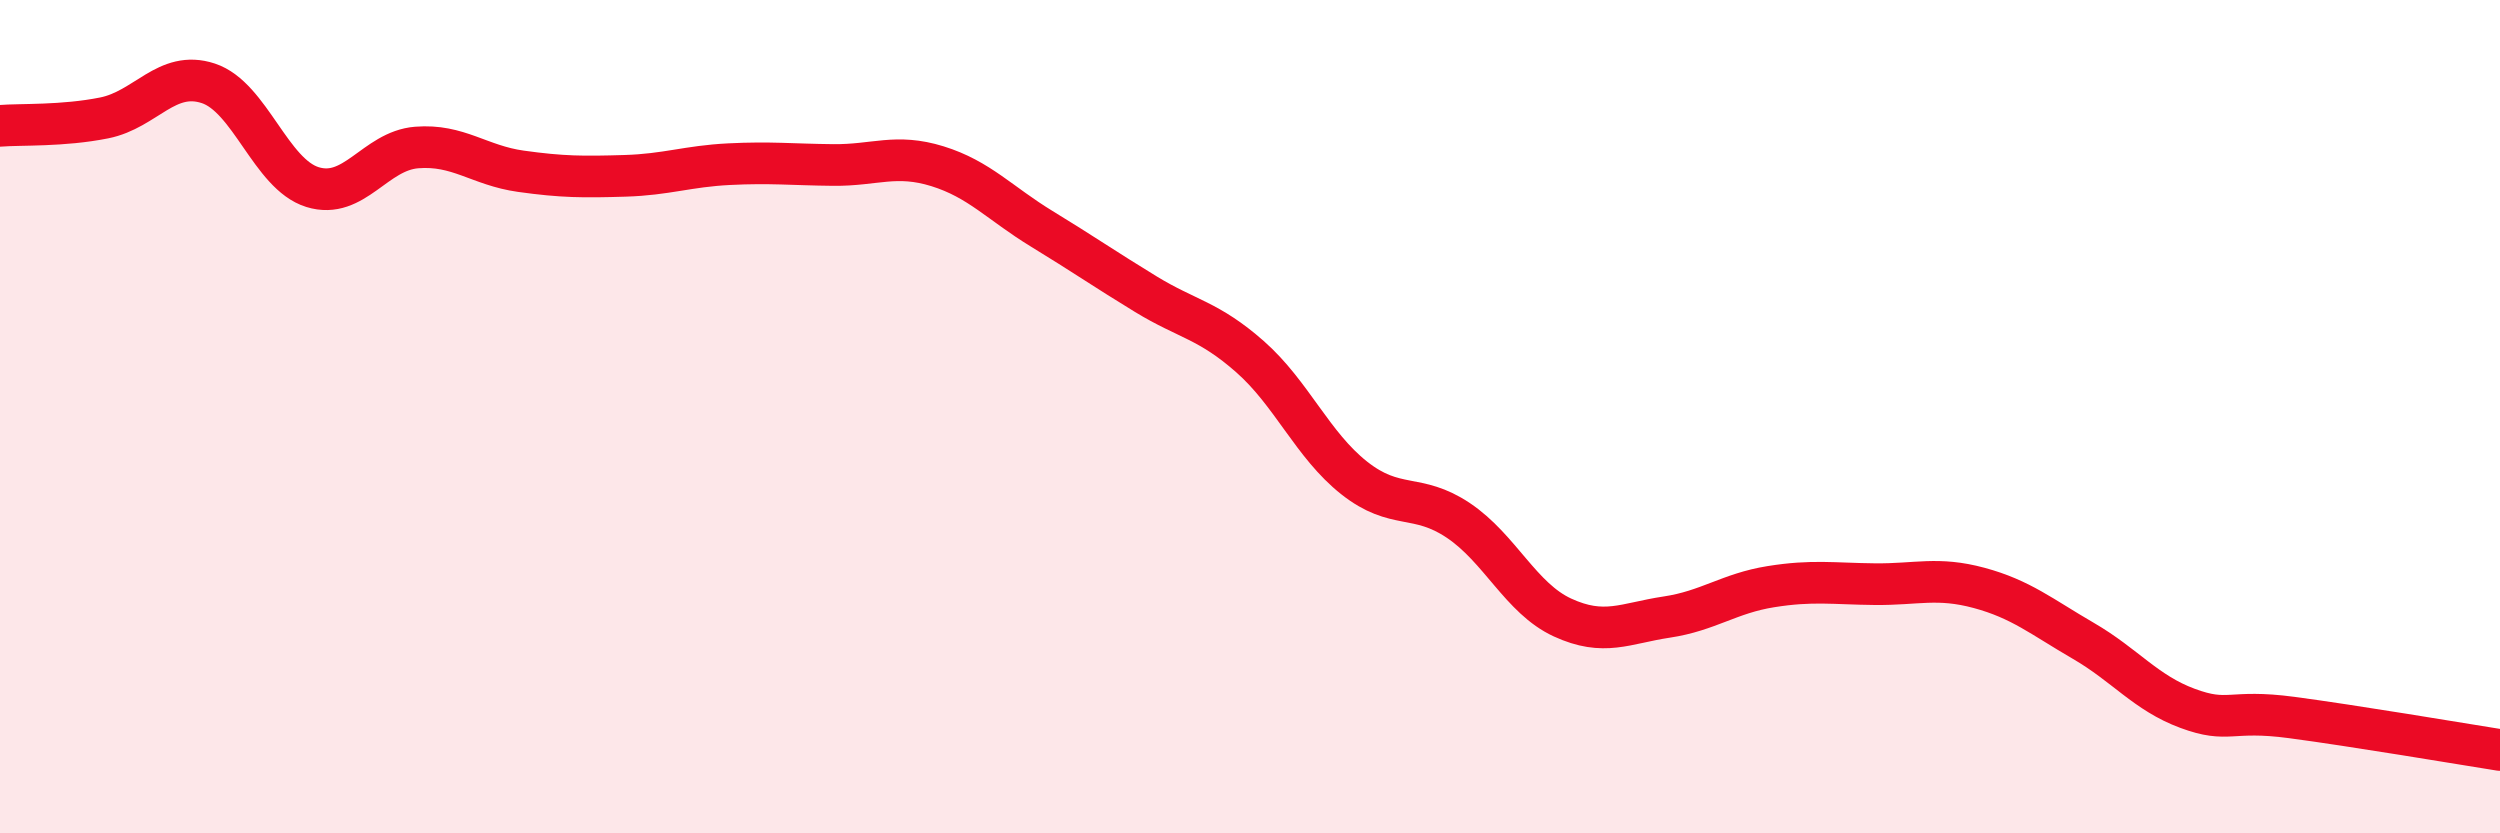 
    <svg width="60" height="20" viewBox="0 0 60 20" xmlns="http://www.w3.org/2000/svg">
      <path
        d="M 0,3.02 C 0.5,2.98 1.5,3.03 2.5,2.83 C 3.5,2.63 4,1.67 5,2 C 6,2.33 6.5,4.18 7.5,4.49 C 8.5,4.8 9,3.62 10,3.54 C 11,3.46 11.5,3.97 12.5,4.11 C 13.5,4.25 14,4.25 15,4.22 C 16,4.19 16.5,3.99 17.5,3.94 C 18.5,3.89 19,3.95 20,3.96 C 21,3.97 21.5,3.68 22.5,3.99 C 23.5,4.3 24,4.88 25,5.49 C 26,6.1 26.5,6.45 27.5,7.06 C 28.5,7.67 29,7.68 30,8.56 C 31,9.44 31.5,10.68 32.5,11.47 C 33.5,12.26 34,11.82 35,12.49 C 36,13.16 36.5,14.36 37.5,14.82 C 38.5,15.28 39,14.96 40,14.81 C 41,14.66 41.5,14.24 42.5,14.08 C 43.5,13.92 44,14.01 45,14.02 C 46,14.03 46.5,13.84 47.5,14.11 C 48.5,14.38 49,14.8 50,15.38 C 51,15.96 51.5,16.63 52.5,17 C 53.5,17.37 53.5,17.02 55,17.22 C 56.5,17.42 59,17.84 60,18L60 20L0 20Z"
        fill="#EB0A25"
        opacity="0.1"
        stroke-linecap="round"
        stroke-linejoin="round"
      />
      <path
        d="M 0,3.02 C 0.5,2.98 1.5,3.03 2.5,2.83 C 3.5,2.63 4,1.67 5,2 C 6,2.33 6.5,4.18 7.5,4.49 C 8.5,4.8 9,3.62 10,3.54 C 11,3.46 11.5,3.97 12.5,4.11 C 13.5,4.25 14,4.25 15,4.22 C 16,4.19 16.5,3.99 17.5,3.94 C 18.5,3.89 19,3.95 20,3.96 C 21,3.97 21.5,3.68 22.5,3.99 C 23.5,4.3 24,4.88 25,5.49 C 26,6.1 26.5,6.45 27.5,7.06 C 28.5,7.67 29,7.68 30,8.56 C 31,9.44 31.5,10.68 32.5,11.47 C 33.5,12.26 34,11.82 35,12.49 C 36,13.16 36.5,14.36 37.5,14.82 C 38.5,15.28 39,14.96 40,14.81 C 41,14.66 41.5,14.24 42.5,14.08 C 43.5,13.92 44,14.01 45,14.02 C 46,14.03 46.5,13.84 47.5,14.11 C 48.5,14.38 49,14.8 50,15.38 C 51,15.96 51.5,16.63 52.5,17 C 53.5,17.37 53.5,17.02 55,17.22 C 56.5,17.42 59,17.84 60,18"
        stroke="#EB0A25"
        stroke-width="1"
        fill="none"
        stroke-linecap="round"
        stroke-linejoin="round"
      />
    </svg>
  